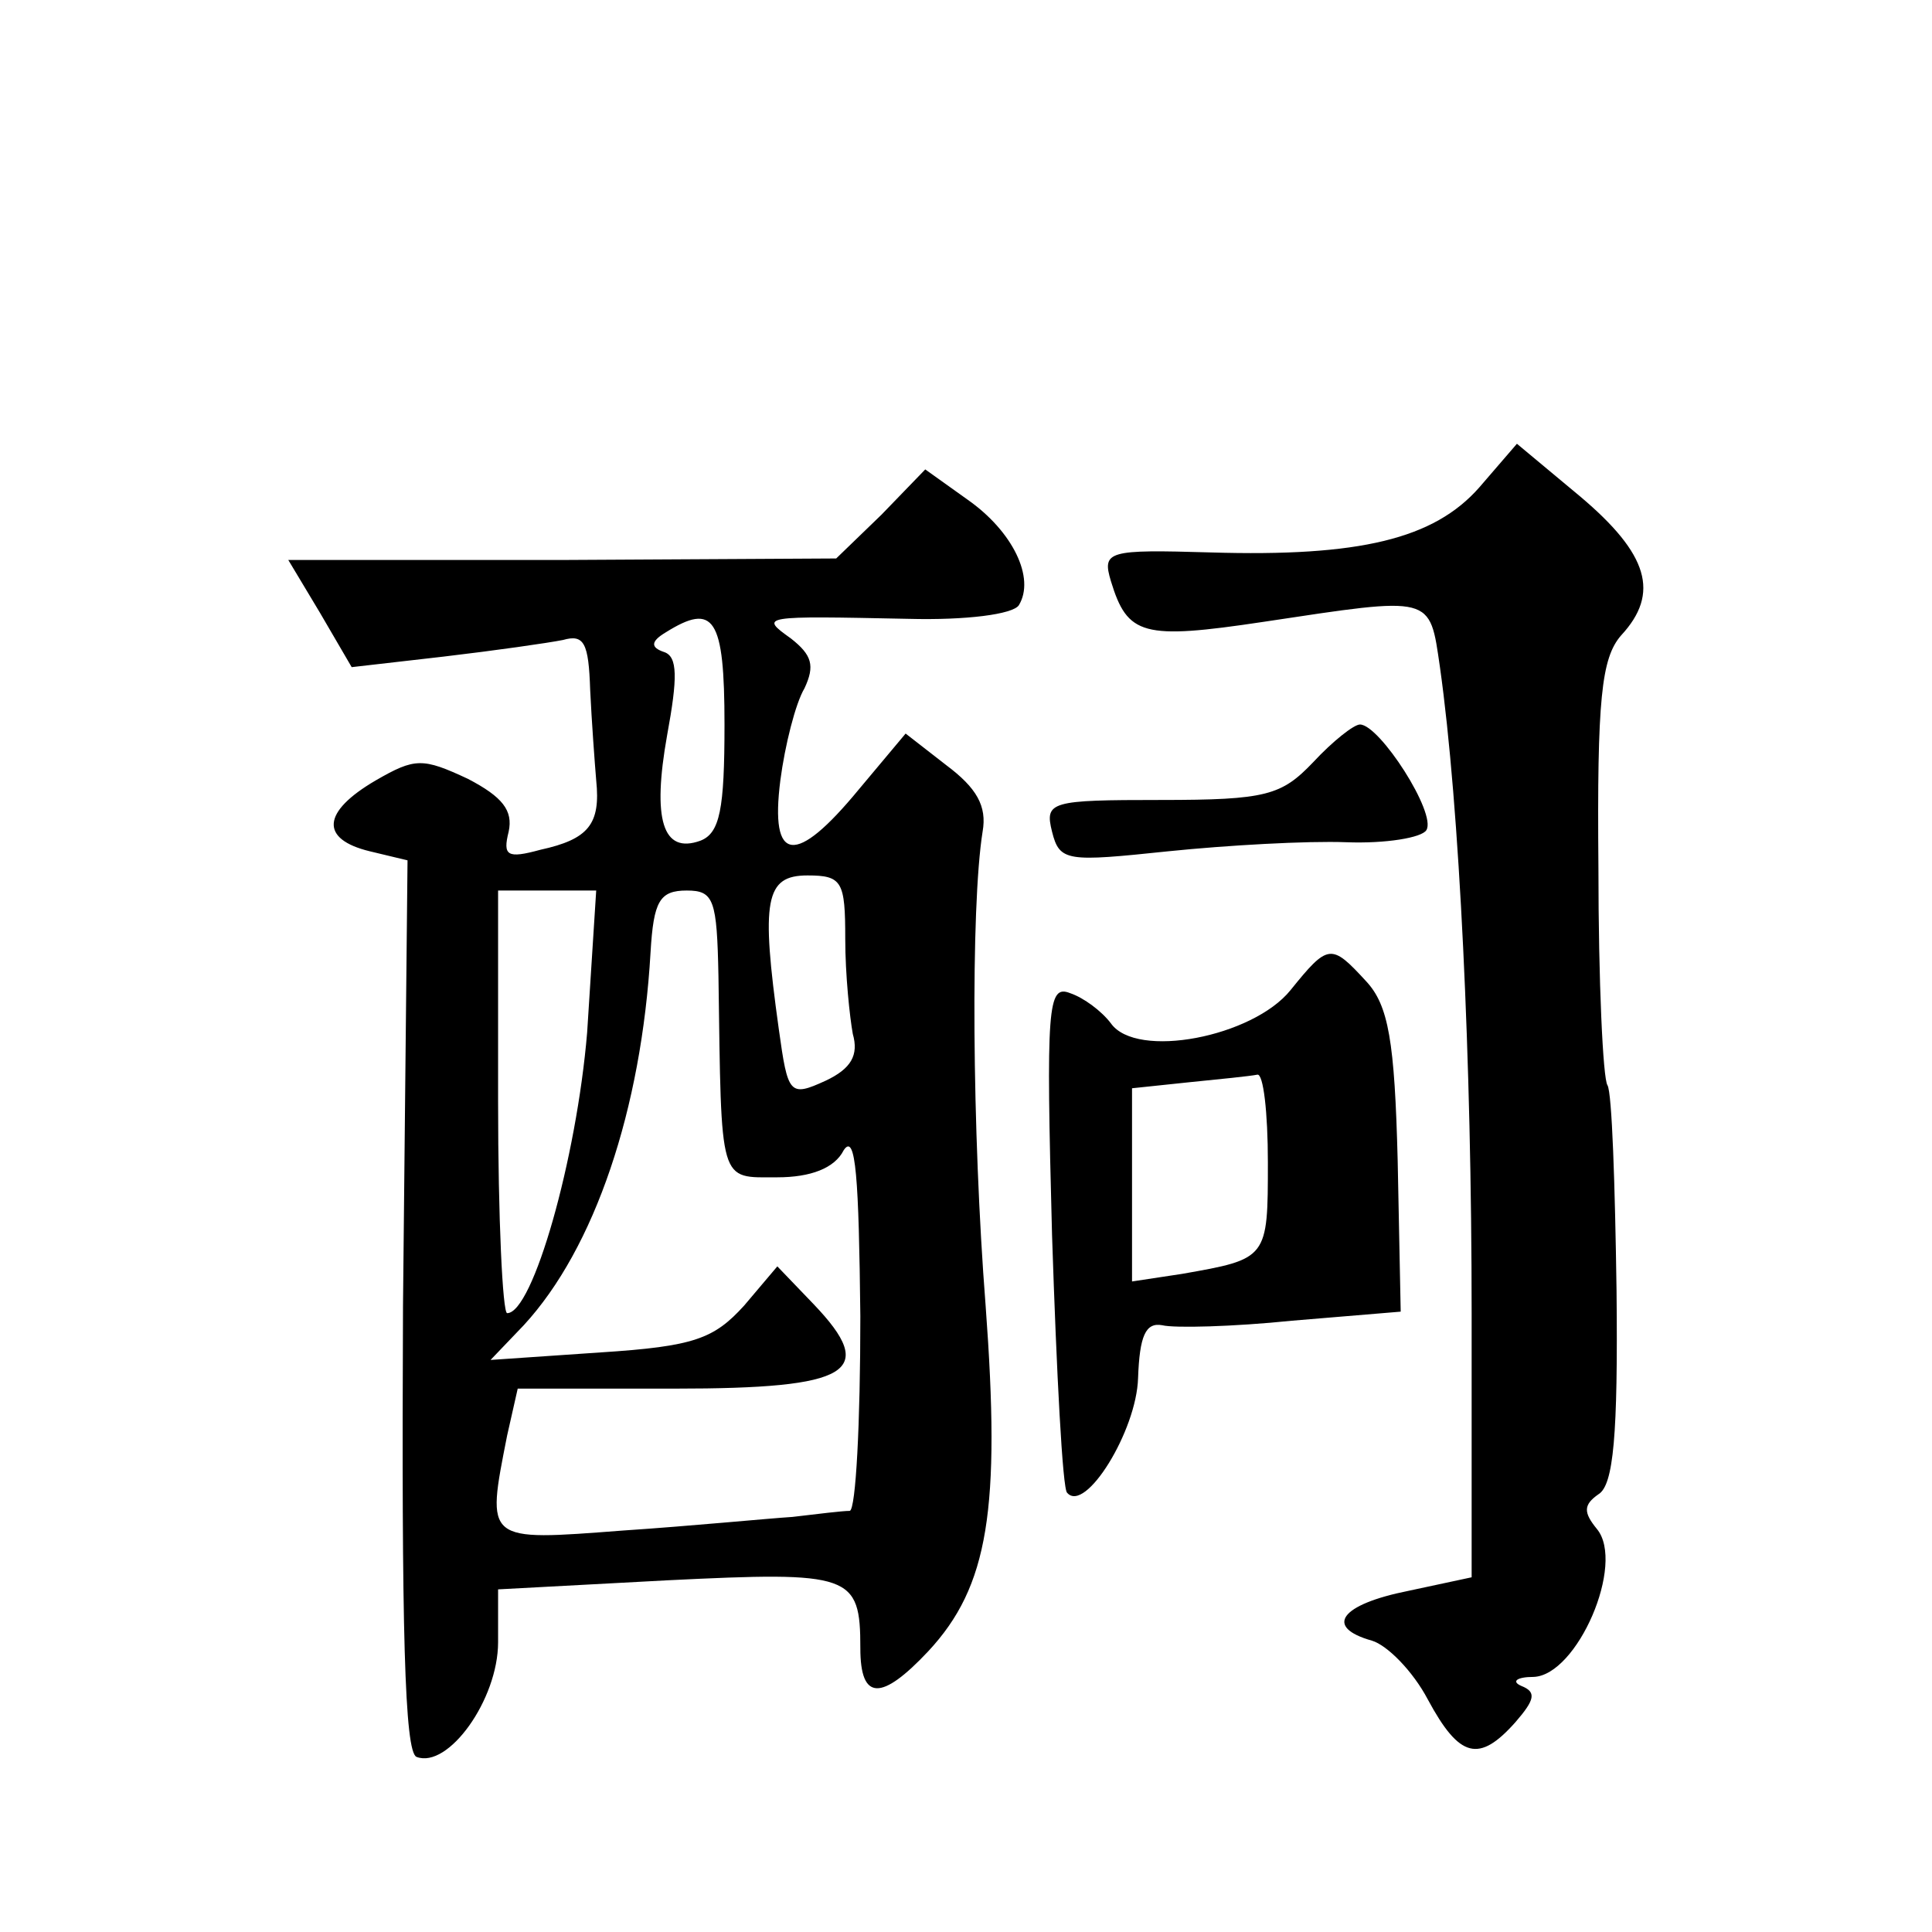 <?xml version="1.0" standalone="no"?>
<!DOCTYPE svg PUBLIC "-//W3C//DTD SVG 20010904//EN"
 "http://www.w3.org/TR/2001/REC-SVG-20010904/DTD/svg10.dtd">
<svg version="1.0" xmlns="http://www.w3.org/2000/svg"
 width="128pt" height="128pt" viewBox="0 0 128 128"
 preserveAspectRatio="xMidYMid meet">
<g transform="translate(0,128) scale(0.1,-0.1)"
fill="#0" stroke="none">
<path d="M980 957 c-30 -34 -79 -46 -178 -43 -68 2 -72 1 -66 -19 11 -36 21 -39
101 -27 113 17 110 18 117 -30 13 -92 21 -261 21 -428 l0 -175 -42 -9 c-45 -9 -56
-24 -24 -33 10 -3 27 -20 37 -39 21 -39 34 -42 58 -15 13 15 14 20 4 24 -7 3 -3
6 8 6 29 1 61 75 42 98 -9 11 -9 16 1 23 10 6 13 39 12 135 -1 70 -3 131 -6 136
-3 4 -6 69 -6 144 -1 112 2 139 15 154 26 28 18 54 -27 92 l-42 35 -25 -29z M584
939 l-30 -29 -181 -1 -182 0 21 -35 21 -36 61 7 c34 4 69 9 79 11 14 4 17 -2 18
-33 1 -21 3 -48 4 -60 3 -29 -5 -39 -37 -46 -22 -6 -25 -4 -21 12 3 14 -4 23 -27
35 -30 14 -35 14 -61 -1 -36 -21 -37 -39 -4 -47 l25 -6 -3 -295 c-1 -214 1 -296
9 -299 21 -8 54 38 54 76 l0 35 112 6 c122 6 128 4 128 -45 0 -35 14 -35 45 -2
40 43 48 94 38 229 -9 115 -10 264 -2 314 3 17 -4 29 -24 44 l-27 21 -31 -37 c-42
-51 -59 -49 -52 6 3 23 10 51 16 61 7 15 5 22 -9 33 -21 15 -20 15 78 13 38 -1
69 3 73 9 11 18 -4 49 -34 70 l-28 20 -29 -30z m-104 -139 c0 -56 -3 -72 -16 -77
-25 -9 -32 14 -22 70 7 38 7 52 -2 55 -9 3 -9 7 1 13 32 20 39 10 39 -61z m80 -142
c0 -24 3 -52 5 -63 4 -14 -1 -23 -18 -31 -24 -11 -25 -9 -31 34 -12 86 -9 102 19
102 23 0 25 -4 25 -42z m-171 -62 c-7 -84 -36 -186 -53 -186 -3 0 -6 63 -6 140
l0 140 33 0 32 0 -6 -94z m87 37 c2 -139 0 -133 39 -133 22 0 38 6 44 18 8 12 10
-19 11 -110 0 -71 -3 -128 -7 -129 -5 0 -21 -2 -38 -4 -16 -1 -67 -6 -112 -9 -92
-7 -91 -8 -77 63 l7 31 104 0 c117 0 135 11 92 56 l-24 25 -22 -26 c-20 -22 -33
-27 -95 -31 l-73 -5 22 23 c47 51 78 143 84 247 2 34 6 41 24 41 18 0 20 -6 21
-57z M870 775 c-21 -22 -31 -25 -101 -25 -73 0 -77 -1 -72 -21 5 -20 10 -20 77
-13 39 4 92 7 118 6 26 -1 50 3 53 8 7 11 -31 70 -44 70 -4 0 -18 -11 -31 -25z
M855 624 c-25 -31 -102 -46 -119 -22 -6 8 -18 17 -27 20 -15 6 -16 -9 -12 -160
3 -92 7 -169 10 -171 12 -14 46 41 47 76 1 28 5 37 16 35 8 -2 47 -1 86 3 l72 6
-2 100 c-2 79 -6 103 -21 119 -23 25 -25 25 -50 -6z m-15 -114 c0 -64 0 -64 -57
-74 l-33 -5 0 64 0 64 38 4 c20 2 40 4 45 5 4 1 7 -25 7 -58z"/>
</g>
</svg>
